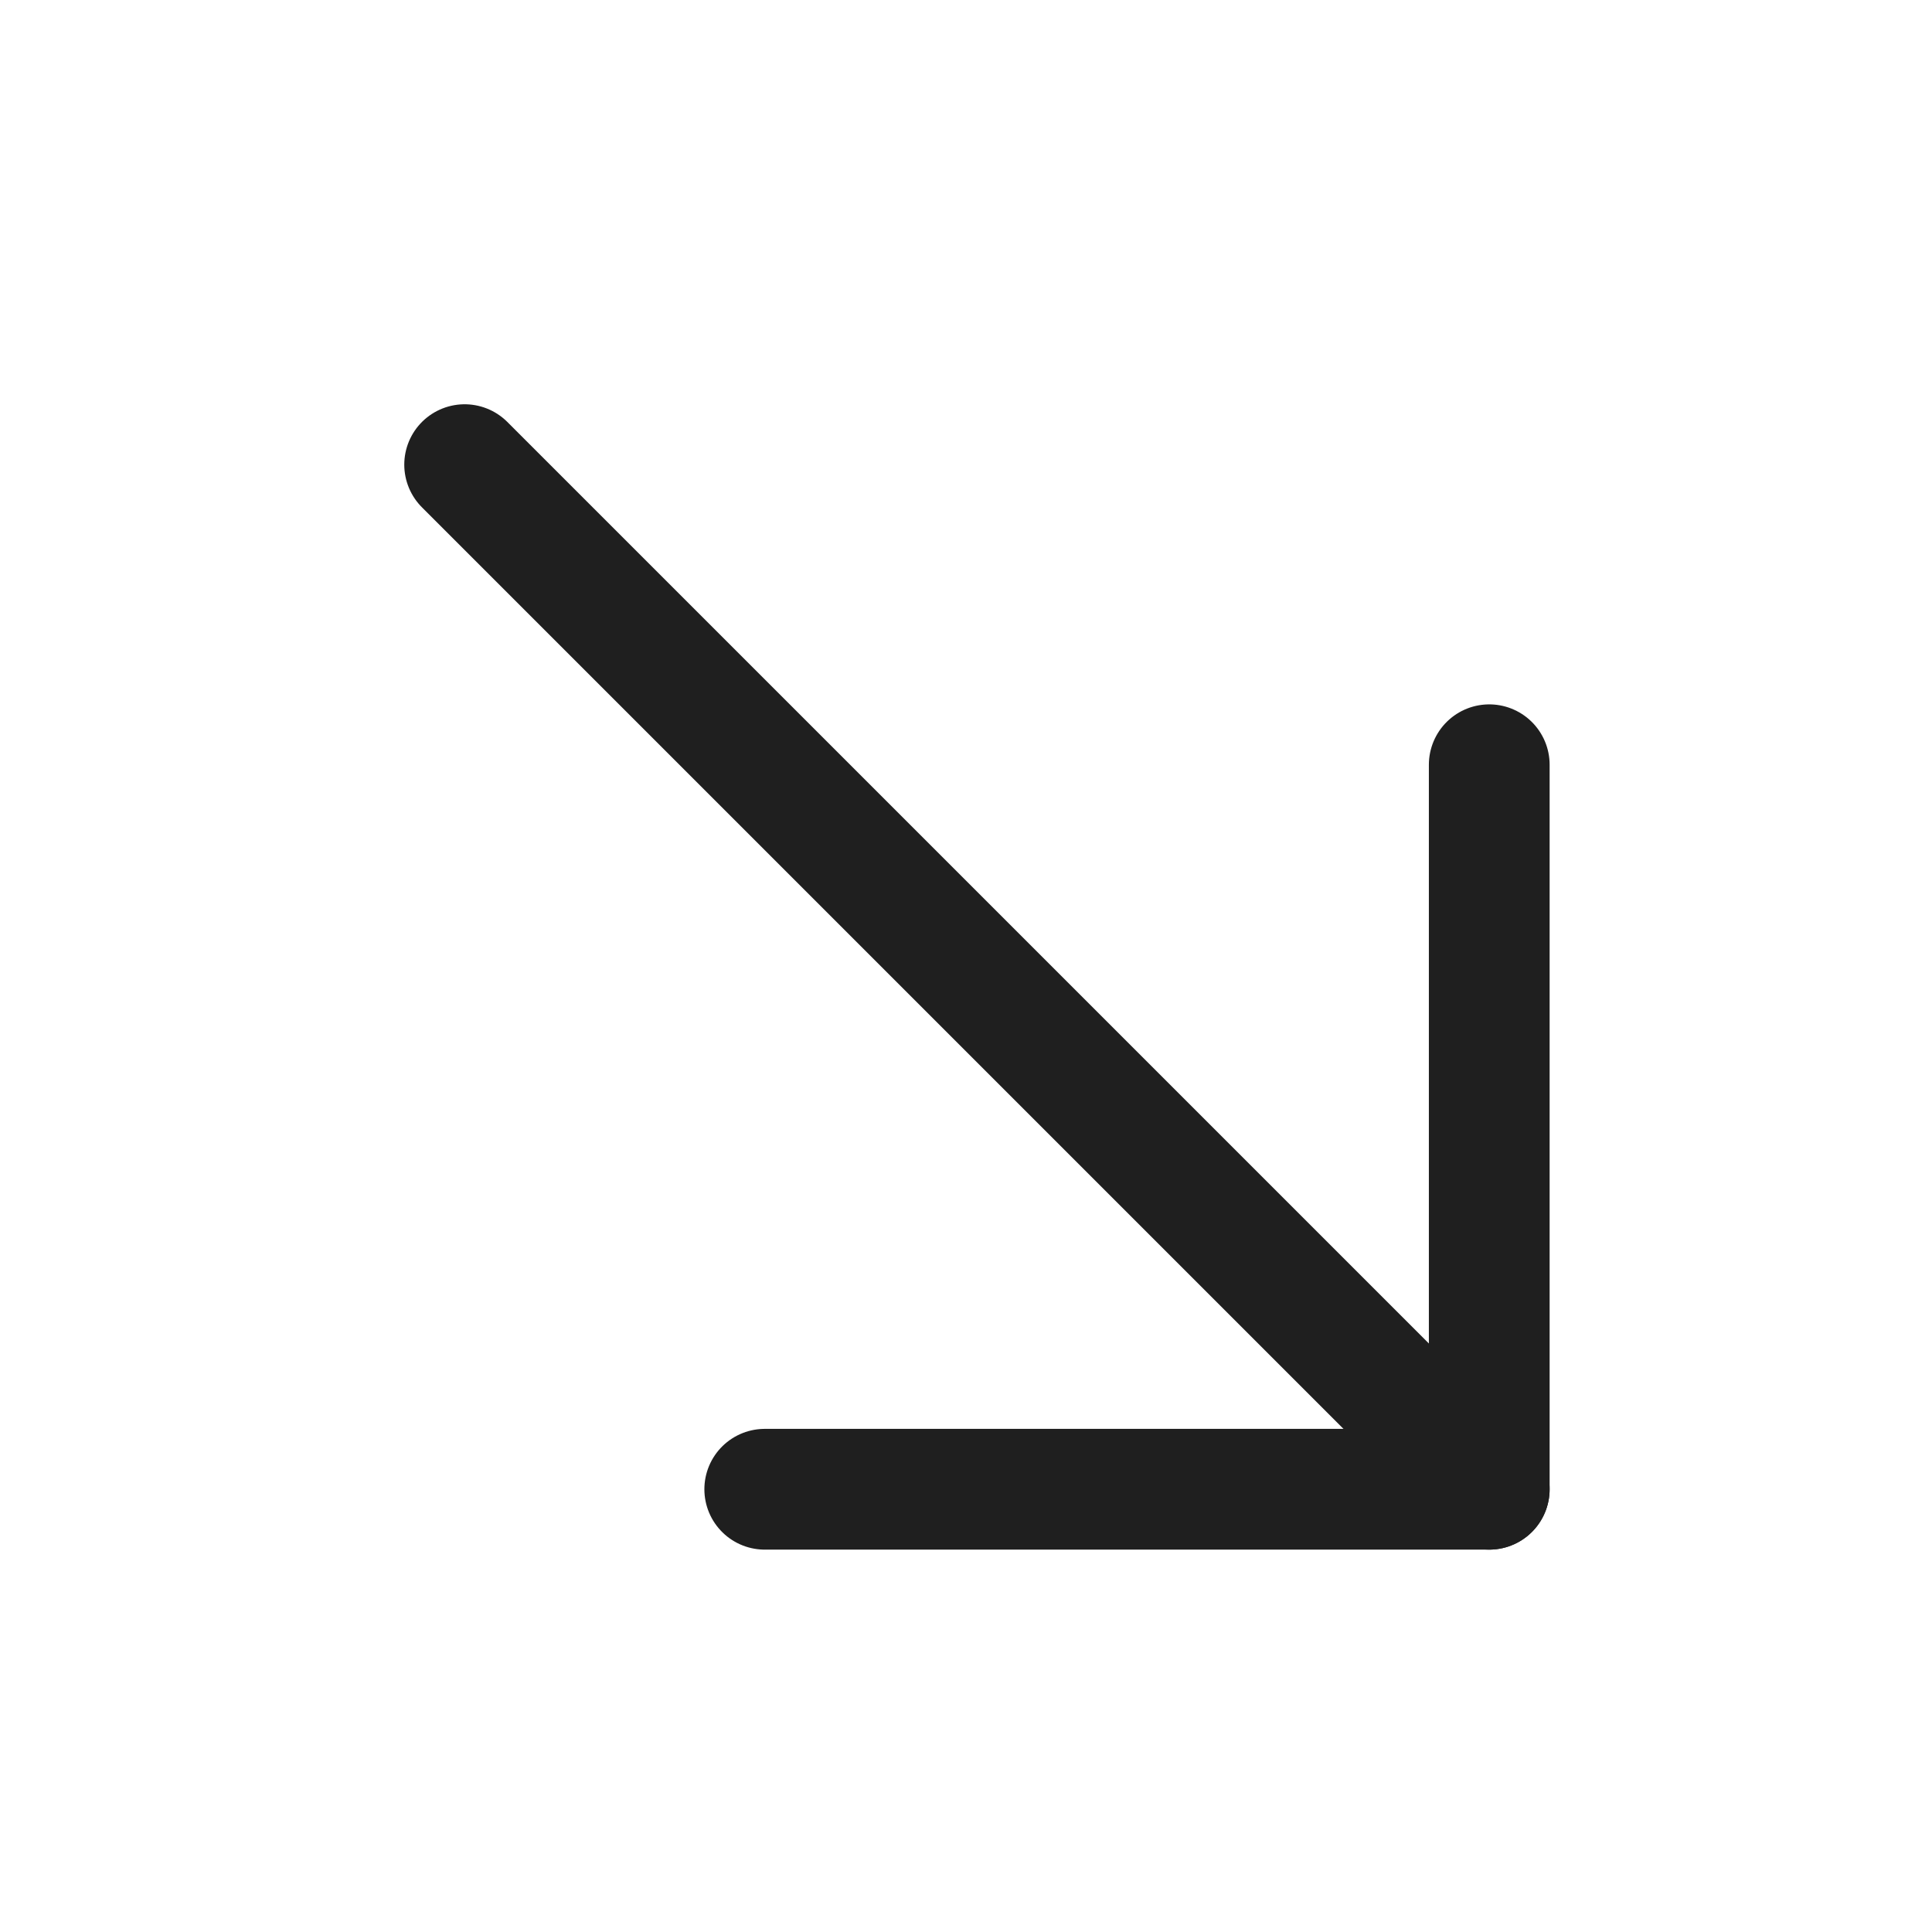 <?xml version="1.0" encoding="UTF-8"?><svg width="20" height="20" viewBox="0 0 48 48" fill="none" xmlns="http://www.w3.org/2000/svg"><path d="M37 19V37H19" stroke="#1f1f1f" stroke-width="3" stroke-linecap="round" stroke-linejoin="round"/><path d="M11.544 11.544L37 37" stroke="#1f1f1f" stroke-width="3" stroke-linecap="round" stroke-linejoin="round"/></svg>